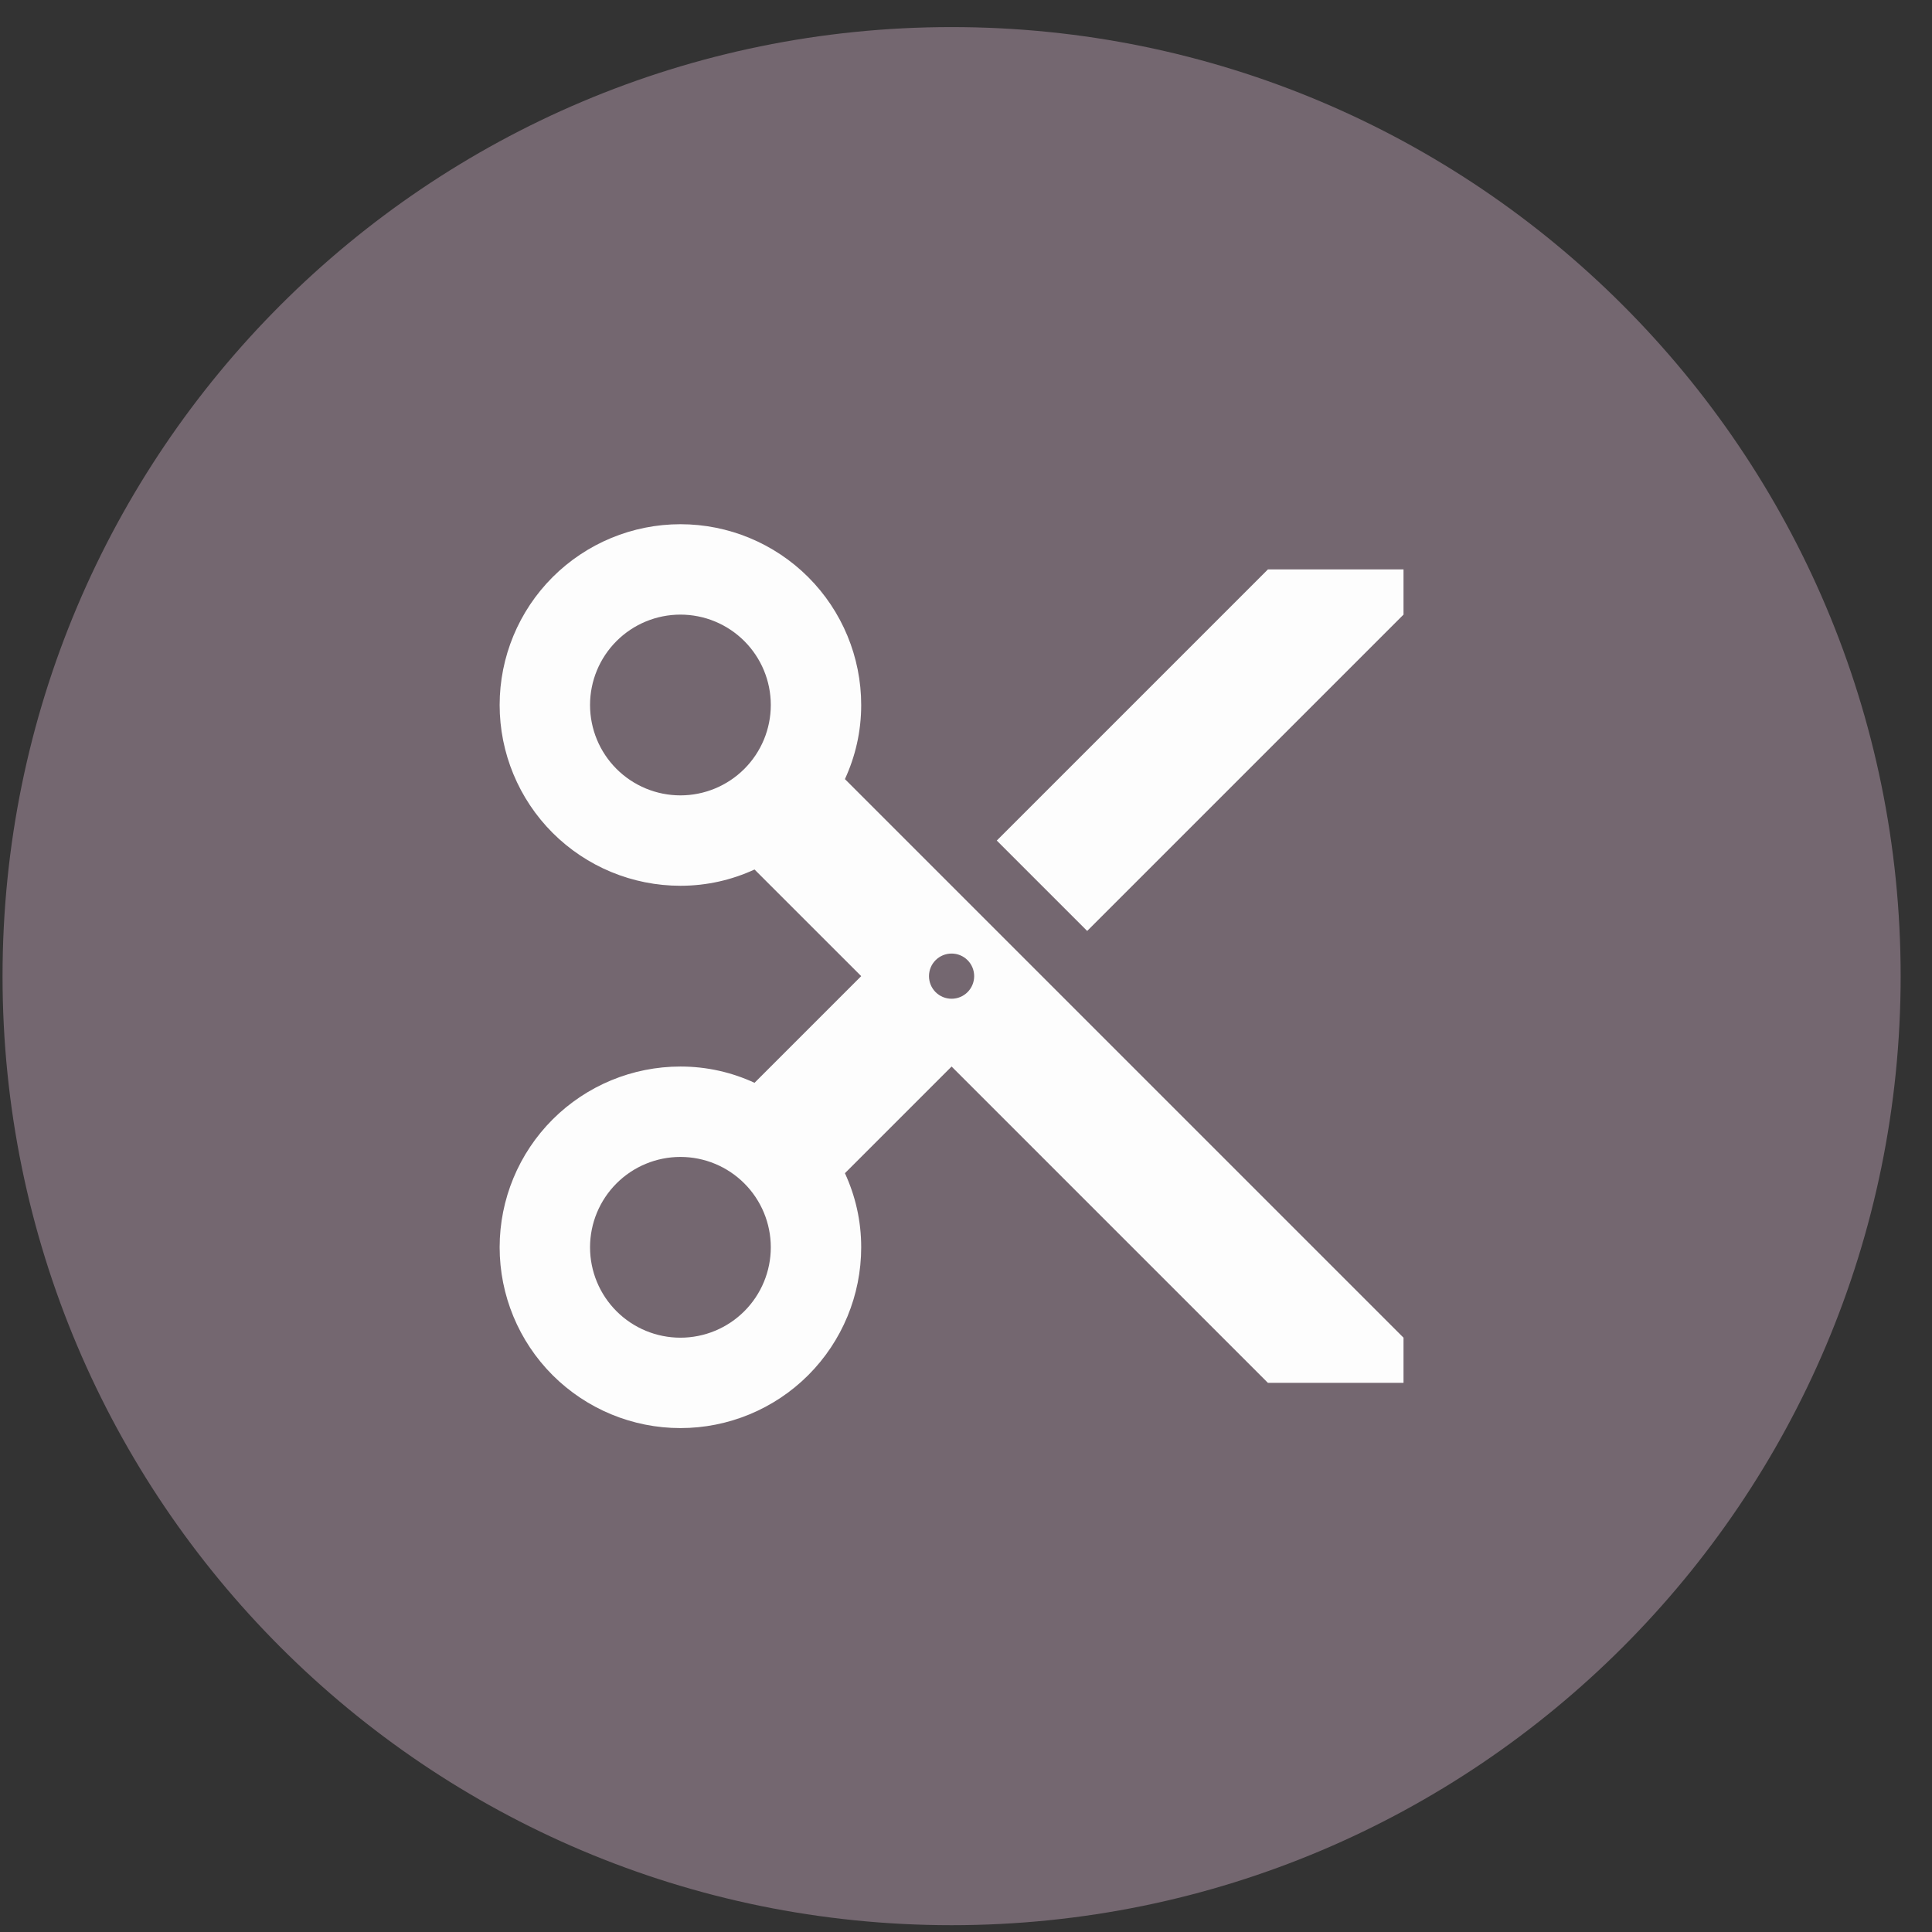 <svg width="57" height="57" viewBox="0 0 57 57" fill="none" xmlns="http://www.w3.org/2000/svg">
<rect x="0" y="0" width="57" height="57" fill="#333333" stroke="none"/>
<path d="M0.075 28.799C0.075 13.335 12.611 0.799 28.075 0.799C43.539 0.799 56.075 13.335 56.075 28.799C56.075 44.263 43.539 56.799 28.075 56.799C12.611 56.799 0.075 44.263 0.075 28.799Z" fill="#746770"/>
<path d="M37.408 16.799L29.408 24.799L32.075 27.466L41.408 18.133V16.799M28.075 29.466C27.898 29.466 27.728 29.396 27.603 29.271C27.478 29.146 27.408 28.976 27.408 28.799C27.408 28.622 27.478 28.453 27.603 28.328C27.728 28.203 27.898 28.133 28.075 28.133C28.252 28.133 28.421 28.203 28.546 28.328C28.671 28.453 28.741 28.622 28.741 28.799C28.741 28.976 28.671 29.146 28.546 29.271C28.421 29.396 28.252 29.466 28.075 29.466ZM20.075 39.466C19.367 39.466 18.689 39.185 18.189 38.685C17.689 38.185 17.408 37.507 17.408 36.799C17.408 36.092 17.689 35.414 18.189 34.914C18.689 34.414 19.367 34.133 20.075 34.133C20.782 34.133 21.46 34.414 21.96 34.914C22.46 35.414 22.741 36.092 22.741 36.799C22.741 37.507 22.46 38.185 21.96 38.685C21.46 39.185 20.782 39.466 20.075 39.466ZM20.075 23.466C19.367 23.466 18.689 23.185 18.189 22.685C17.689 22.185 17.408 21.507 17.408 20.799C17.408 20.092 17.689 19.414 18.189 18.914C18.689 18.414 19.367 18.133 20.075 18.133C20.782 18.133 21.46 18.414 21.96 18.914C22.46 19.414 22.741 20.092 22.741 20.799C22.741 21.507 22.46 22.185 21.96 22.685C21.46 23.185 20.782 23.466 20.075 23.466ZM24.928 22.986C25.235 22.319 25.408 21.586 25.408 20.799C25.408 19.385 24.846 18.028 23.846 17.028C22.846 16.028 21.489 15.466 20.075 15.466C18.66 15.466 17.304 16.028 16.303 17.028C15.303 18.028 14.741 19.385 14.741 20.799C14.741 22.214 15.303 23.57 16.303 24.571C17.304 25.571 18.66 26.133 20.075 26.133C20.861 26.133 21.595 25.959 22.261 25.653L25.408 28.799L22.261 31.946C21.595 31.639 20.861 31.466 20.075 31.466C18.66 31.466 17.304 32.028 16.303 33.028C15.303 34.028 14.741 35.385 14.741 36.799C14.741 38.214 15.303 39.57 16.303 40.571C17.304 41.571 18.66 42.133 20.075 42.133C21.489 42.133 22.846 41.571 23.846 40.571C24.846 39.57 25.408 38.214 25.408 36.799C25.408 36.013 25.235 35.279 24.928 34.613L28.075 31.466L37.408 40.799H41.408V39.466L24.928 22.986Z" fill="#FDFDFD"/>
</svg>
